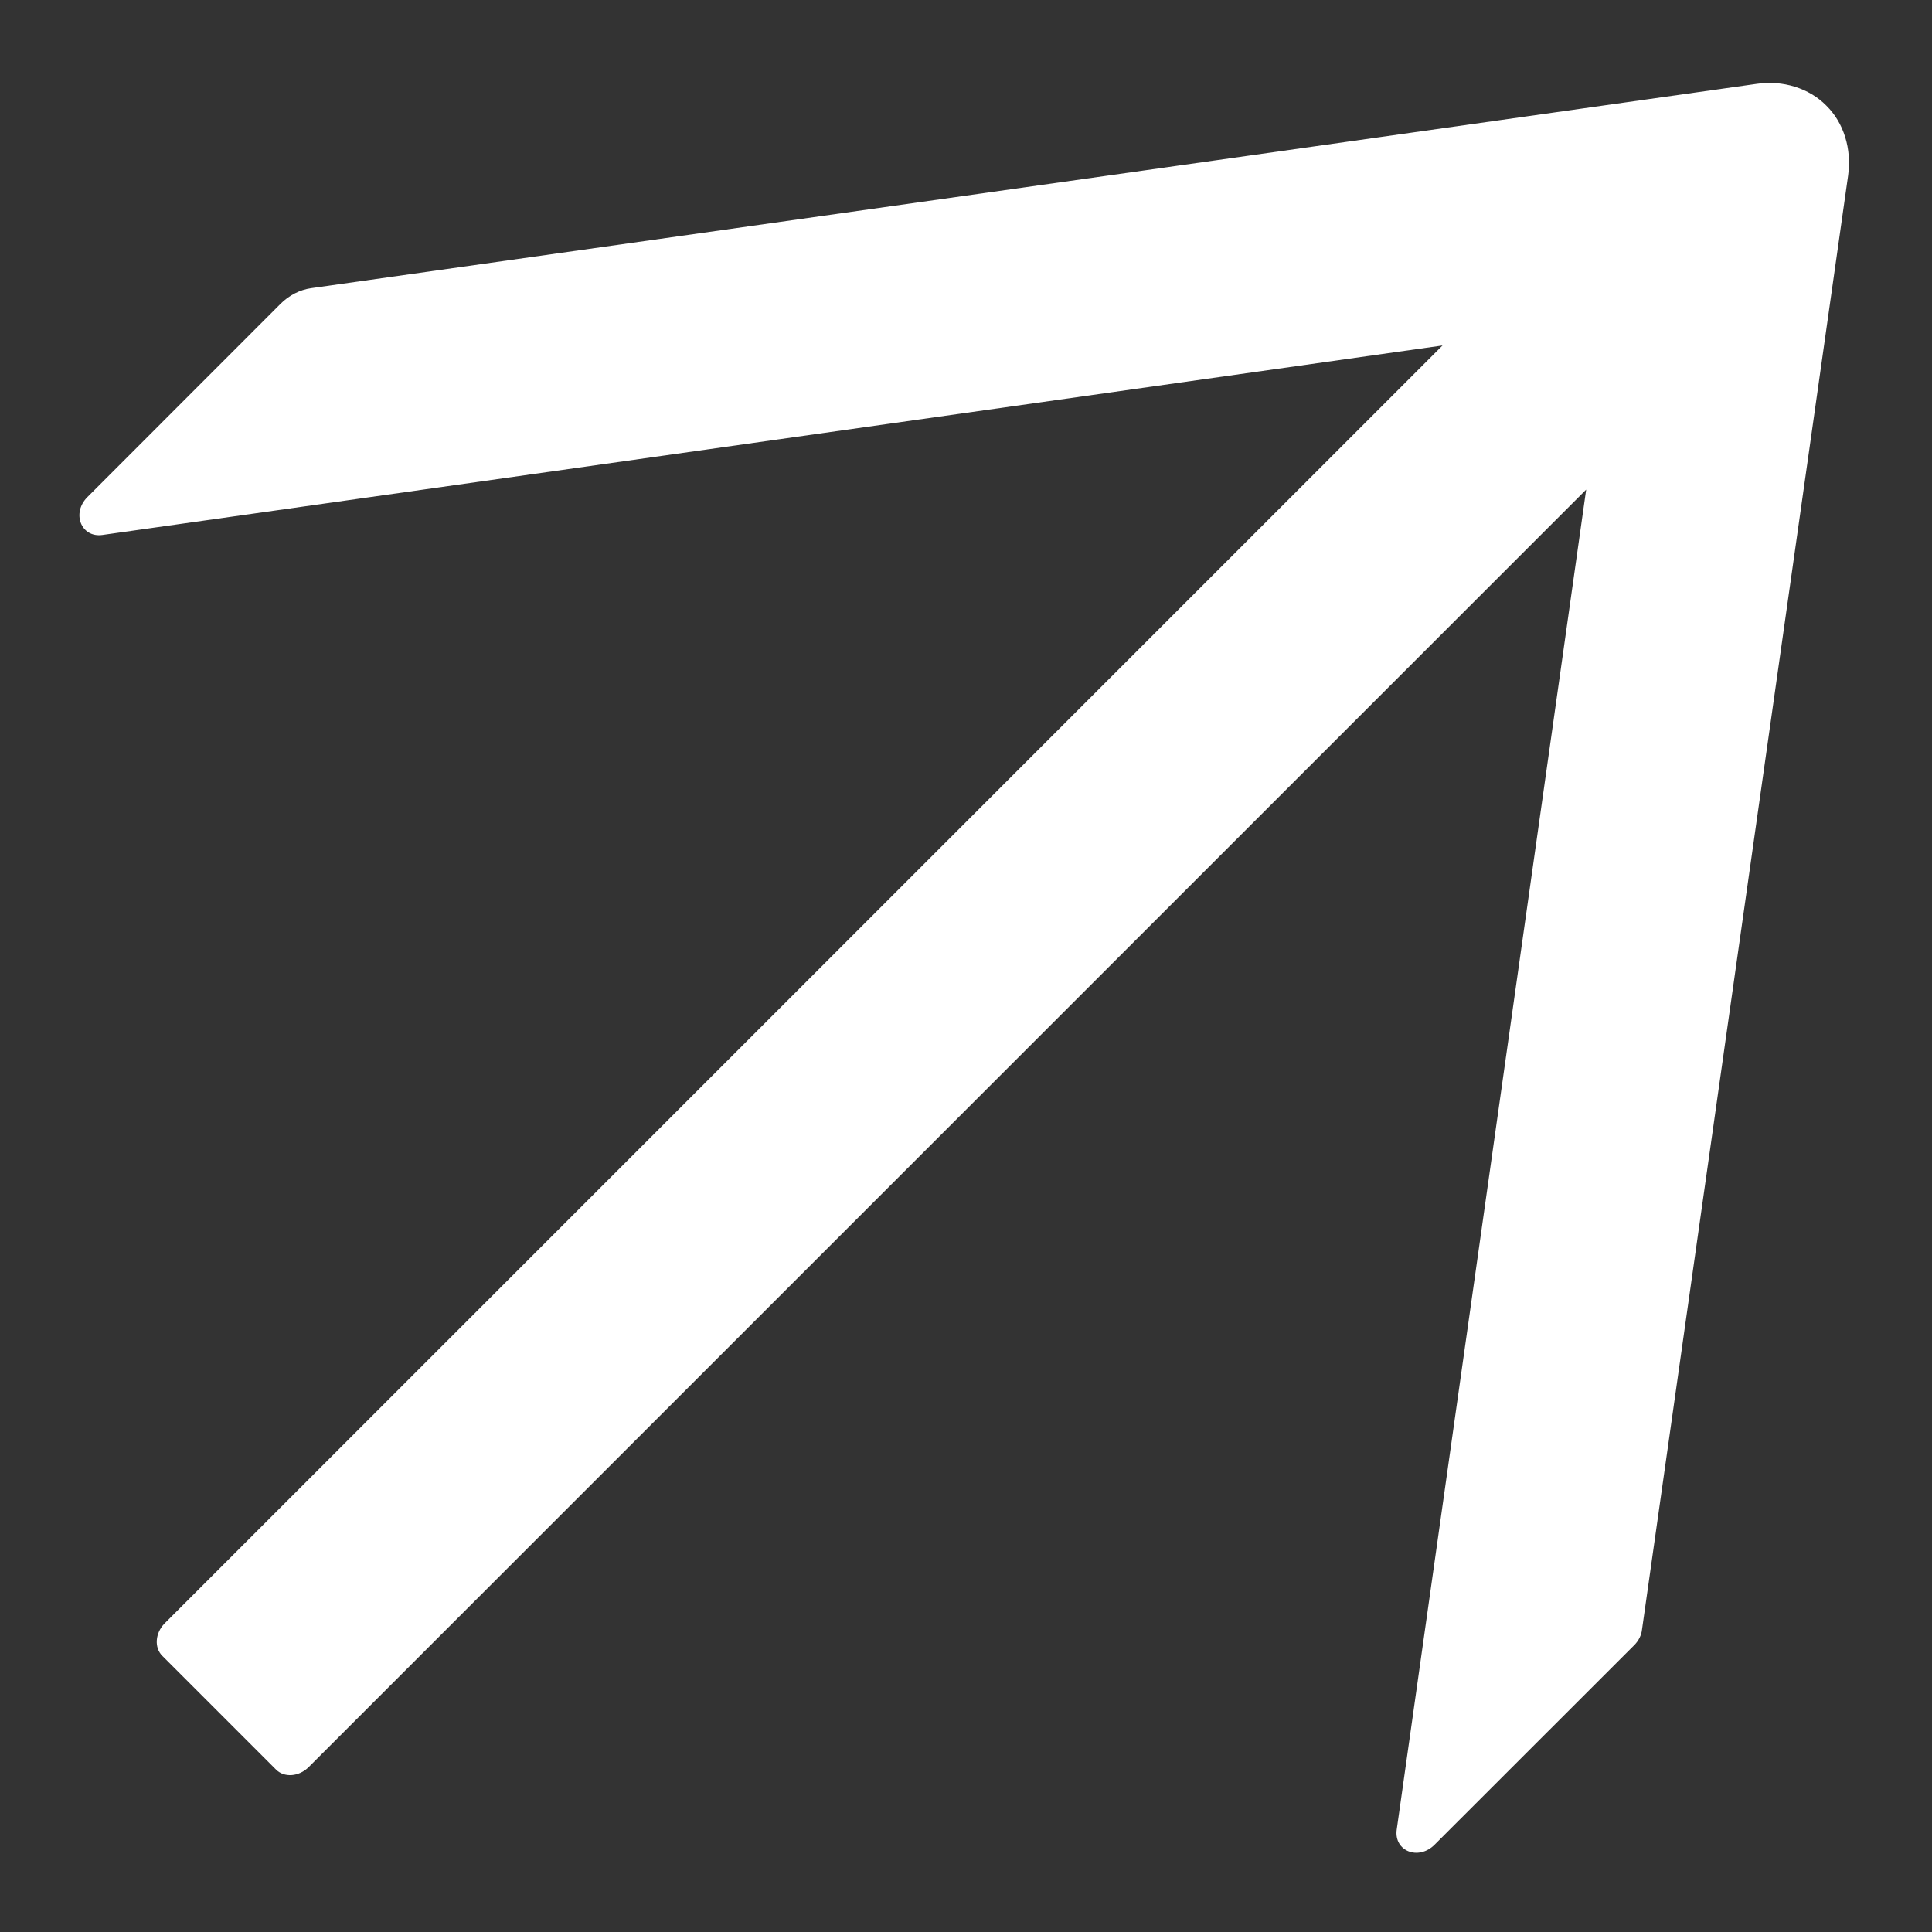 <svg width="17" height="17" viewBox="0 0 17 17" fill="none" xmlns="http://www.w3.org/2000/svg">
<rect x="0" y="0" width="17" height="17" fill="#333333" stroke="none"/>
<path id="Vector" d="M15.456 0.738L2.736 2.536C2.639 2.55 2.544 2.598 2.469 2.673L0.769 4.374C0.627 4.516 0.715 4.734 0.902 4.707L12.693 3.04L1.449 14.284C1.365 14.369 1.355 14.498 1.429 14.571L2.428 15.57C2.501 15.644 2.63 15.634 2.715 15.55L13.957 4.308L12.29 16.099C12.264 16.288 12.481 16.374 12.623 16.232L14.382 14.474C14.418 14.437 14.443 14.389 14.448 14.341L16.262 1.544C16.278 1.427 16.269 1.312 16.236 1.206C16.203 1.099 16.147 1.005 16.07 0.929C15.994 0.852 15.899 0.796 15.793 0.763C15.687 0.73 15.572 0.721 15.456 0.738Z" fill="white"/>
</svg>
